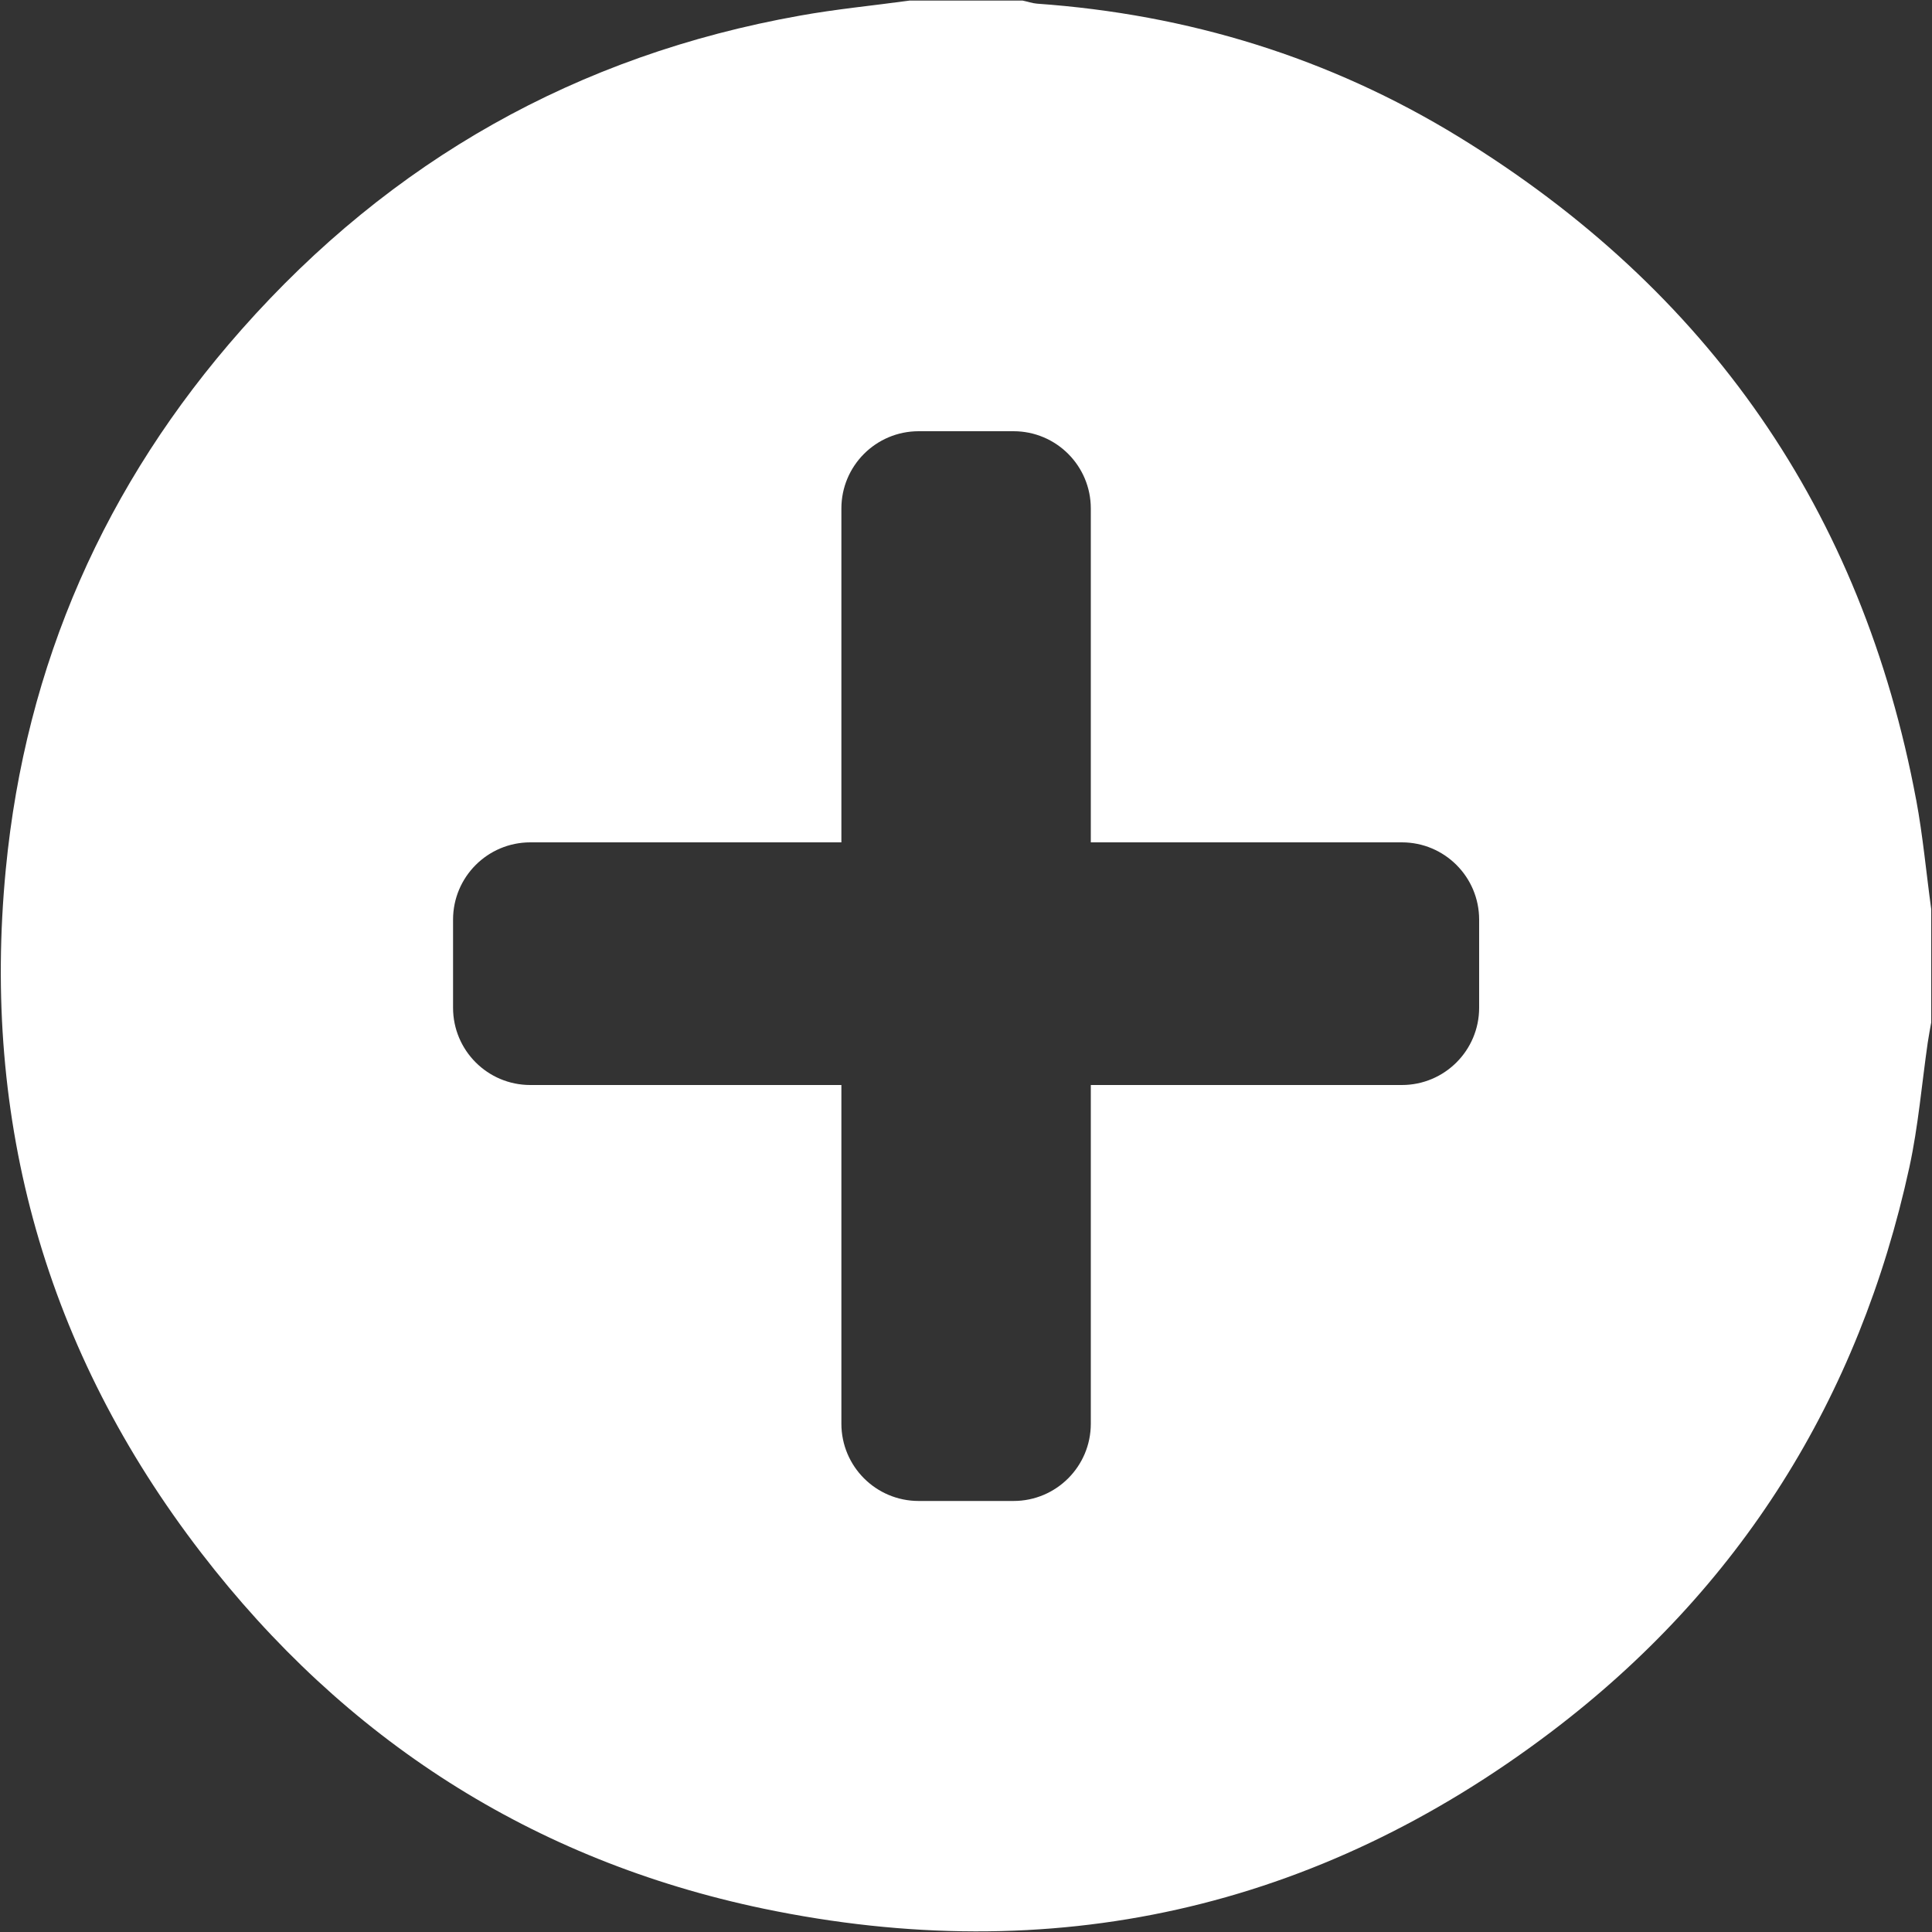 <?xml version="1.0" encoding="UTF-8"?> <svg xmlns="http://www.w3.org/2000/svg" version="1.1" viewBox="0 0 1000 1000"><rect x="0" y="0" width="1000" height="1000" fill="#333333" stroke="none"/><defs><style> .cls-1 { fill: #fff; } </style></defs><g><g id="_Слой_1" data-name="Слой_1"><g id="_Слой_1-2" data-name="_Слой_1"><path class="cls-1" d="M991.8,414c-28-149.6-107.6-264-237-343.3C688,29.8,614.9,7.4,536.8,1.9c-2.5-.2-5-1.1-7.5-1.6h-58.5c-18.9,2.6-38,4.4-56.8,7.8-115.2,20.5-211.6,75-289,162.5C54.3,250.5,13.2,344,3,449.9c-12.6,130.7,20.8,249.5,101.1,353.8,74.3,96.6,171.5,159.2,291,184.2,149.3,31.1,286.2.6,407.8-91.5,97.7-74,159.3-172.4,185.4-292.3,4.6-21.2,6.4-43,9.5-64.5.5-3.5,1.2-6.9,1.8-10.4v-58.6c-2.6-18.9-4.3-37.9-7.8-56.7ZM765.6,521.6c0,22.1-17.9,40-40,40h-161v175.3c0,22.1-17.9,40-40,40h-49.1c-22.1,0-40-17.9-40-40v-175.3h-161c-22.1,0-40-17.9-40-40v-45.6c0-22.1,17.9-40,40-40h161v-172.8c0-22.1,17.9-40,40-40h49.1c22.1,0,40,17.9,40,40v172.8h161c22.1,0,40,17.9,40,40v45.6Z"></path></g></g></g></svg> 